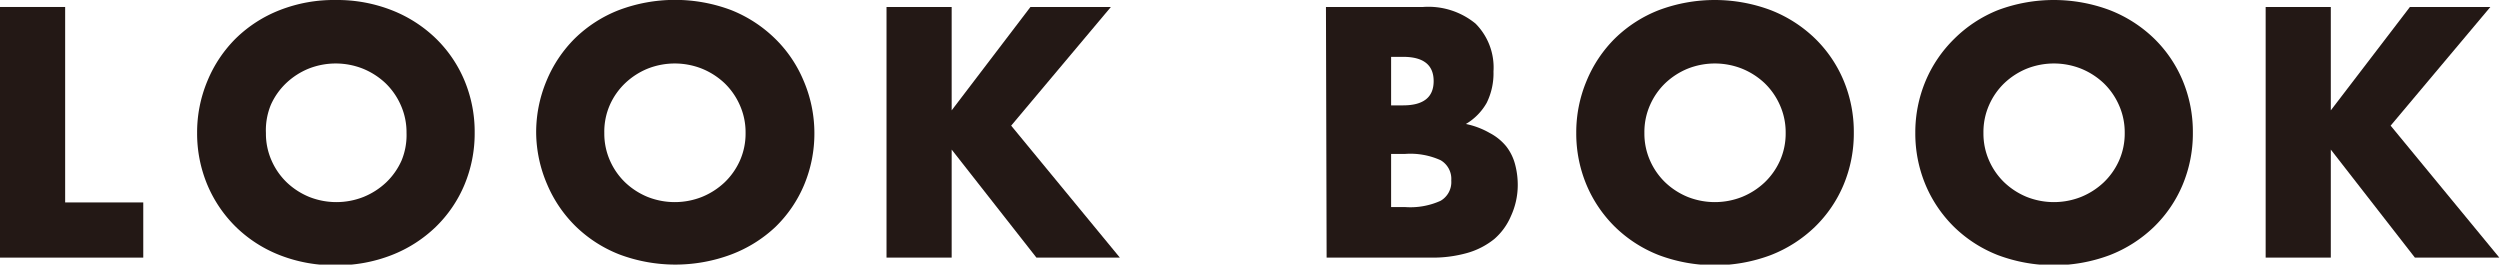 <svg xmlns="http://www.w3.org/2000/svg" viewBox="0 0 150.42 15.92"><defs><style>.cls-1{fill:#231815;}</style></defs><title>ttl_lookbook</title><g id="レイヤー_2" data-name="レイヤー 2"><g id="テキストOL"><path class="cls-1" d="M3.92.42V12.18h4.7V15.5H0V.42Z"/><path class="cls-1" d="M11.86,8a8,8,0,0,1,.62-3.13A7.78,7.78,0,0,1,14.2,2.3,7.88,7.88,0,0,1,16.83.61,8.94,8.94,0,0,1,20.2,0a9,9,0,0,1,3.36.61A8,8,0,0,1,26.21,2.3a7.65,7.65,0,0,1,1.73,2.53A8,8,0,0,1,28.56,8a8,8,0,0,1-.62,3.13,7.65,7.65,0,0,1-1.73,2.53,8,8,0,0,1-2.65,1.69,9,9,0,0,1-3.36.61,8.94,8.94,0,0,1-3.37-.61,7.88,7.88,0,0,1-2.63-1.69,7.78,7.78,0,0,1-1.72-2.53A8,8,0,0,1,11.86,8ZM16,8a4,4,0,0,0,.34,1.66,4.12,4.12,0,0,0,.92,1.32,4.35,4.35,0,0,0,1.35.87,4.44,4.44,0,0,0,3.26,0,4.39,4.39,0,0,0,1.36-.87,4.15,4.15,0,0,0,.93-1.32A4,4,0,0,0,24.46,8a4,4,0,0,0-.34-1.66A4.15,4.15,0,0,0,23.19,5a4.39,4.39,0,0,0-1.36-.87,4.44,4.44,0,0,0-3.26,0A4.35,4.35,0,0,0,17.22,5,4.12,4.12,0,0,0,16.3,6.3,4,4,0,0,0,16,8Z"/><path class="cls-1" d="M32.26,8a8,8,0,0,1,.62-3.13A7.78,7.78,0,0,1,34.6,2.3,7.88,7.88,0,0,1,37.23.61,9.59,9.59,0,0,1,44,.61,8,8,0,0,1,46.61,2.3a7.65,7.65,0,0,1,1.73,2.53A8,8,0,0,1,49,8a8,8,0,0,1-.62,3.13,7.65,7.65,0,0,1-1.73,2.53A8,8,0,0,1,44,15.31a9.59,9.59,0,0,1-6.73,0,7.88,7.88,0,0,1-2.63-1.69,7.78,7.78,0,0,1-1.72-2.53A8,8,0,0,1,32.26,8Zm4.1,0a4,4,0,0,0,.34,1.66,4.12,4.12,0,0,0,.92,1.32,4.35,4.35,0,0,0,1.35.87,4.44,4.44,0,0,0,3.26,0,4.39,4.39,0,0,0,1.36-.87,4.15,4.15,0,0,0,.93-1.32A4,4,0,0,0,44.86,8a4,4,0,0,0-.34-1.66A4.15,4.15,0,0,0,43.59,5a4.39,4.39,0,0,0-1.36-.87,4.44,4.44,0,0,0-3.26,0A4.35,4.35,0,0,0,37.62,5,4.12,4.12,0,0,0,36.7,6.3,4,4,0,0,0,36.36,8Z"/><path class="cls-1" d="M57.26,6.64,62,.42h4.84l-6,7.14,6.54,7.94H62.36L57.26,9V15.5H53.34V.42h3.92Z"/><path class="cls-1" d="M79.78.42h5.84a4.47,4.47,0,0,1,3.16,1A3.74,3.74,0,0,1,89.86,4.3a4,4,0,0,1-.41,1.89A3.45,3.45,0,0,1,88.2,7.46,4.8,4.8,0,0,1,89.63,8a3.18,3.18,0,0,1,1,.81,3,3,0,0,1,.53,1.08,4.83,4.83,0,0,1,.16,1.28A4.47,4.47,0,0,1,90.91,13a3.76,3.76,0,0,1-1,1.38,4.58,4.58,0,0,1-1.63.84,7.59,7.59,0,0,1-2.16.28h-6.3ZM83.7,6.34h.72c1.23,0,1.84-.49,1.84-1.46s-.61-1.46-1.84-1.46H83.7Zm0,6.12h.86a4.41,4.41,0,0,0,2.12-.38,1.3,1.3,0,0,0,.64-1.22,1.3,1.3,0,0,0-.64-1.22,4.41,4.41,0,0,0-2.12-.38H83.7Z"/><path class="cls-1" d="M94.84,8a8,8,0,0,1,.62-3.13A7.78,7.78,0,0,1,97.18,2.3,7.88,7.88,0,0,1,99.81.61a9.59,9.59,0,0,1,6.73,0,8,8,0,0,1,2.65,1.69,7.65,7.65,0,0,1,1.73,2.53A8,8,0,0,1,111.54,8a8,8,0,0,1-.62,3.13,7.65,7.65,0,0,1-1.73,2.53,8,8,0,0,1-2.65,1.69,9.59,9.59,0,0,1-6.73,0,7.88,7.88,0,0,1-2.63-1.69,7.78,7.78,0,0,1-1.72-2.53A8,8,0,0,1,94.84,8Zm4.1,0a4,4,0,0,0,.34,1.66,4.12,4.12,0,0,0,.92,1.32,4.35,4.35,0,0,0,1.35.87,4.44,4.44,0,0,0,3.26,0,4.39,4.39,0,0,0,1.36-.87,4.15,4.15,0,0,0,.93-1.32A4,4,0,0,0,107.44,8a4,4,0,0,0-.34-1.66A4.15,4.15,0,0,0,106.17,5a4.39,4.39,0,0,0-1.36-.87,4.44,4.44,0,0,0-3.26,0A4.35,4.35,0,0,0,100.2,5a4.12,4.12,0,0,0-.92,1.32A4,4,0,0,0,98.94,8Z"/><path class="cls-1" d="M115.24,8a8,8,0,0,1,.62-3.13,7.78,7.78,0,0,1,1.72-2.53A7.88,7.88,0,0,1,120.21.61a9.59,9.59,0,0,1,6.73,0,8,8,0,0,1,2.65,1.69,7.65,7.65,0,0,1,1.73,2.53A8,8,0,0,1,131.94,8a8,8,0,0,1-.62,3.13,7.65,7.65,0,0,1-1.73,2.53,8,8,0,0,1-2.65,1.69,9.59,9.59,0,0,1-6.73,0,7.88,7.88,0,0,1-2.63-1.69,7.78,7.78,0,0,1-1.72-2.53A8,8,0,0,1,115.24,8Zm4.1,0a4,4,0,0,0,.34,1.66,4.12,4.12,0,0,0,.92,1.32,4.35,4.35,0,0,0,1.35.87,4.44,4.44,0,0,0,3.26,0,4.39,4.39,0,0,0,1.36-.87,4.15,4.15,0,0,0,.93-1.32A4,4,0,0,0,127.84,8a4,4,0,0,0-.34-1.66A4.15,4.15,0,0,0,126.57,5a4.39,4.39,0,0,0-1.36-.87,4.44,4.44,0,0,0-3.26,0A4.35,4.35,0,0,0,120.6,5a4.12,4.12,0,0,0-.92,1.32A4,4,0,0,0,119.34,8Z"/><path class="cls-1" d="M140.24,6.64,145,.42h4.84l-6,7.14,6.54,7.94h-5.08L140.24,9V15.5h-3.92V.42h3.92Z"/></g></g></svg>